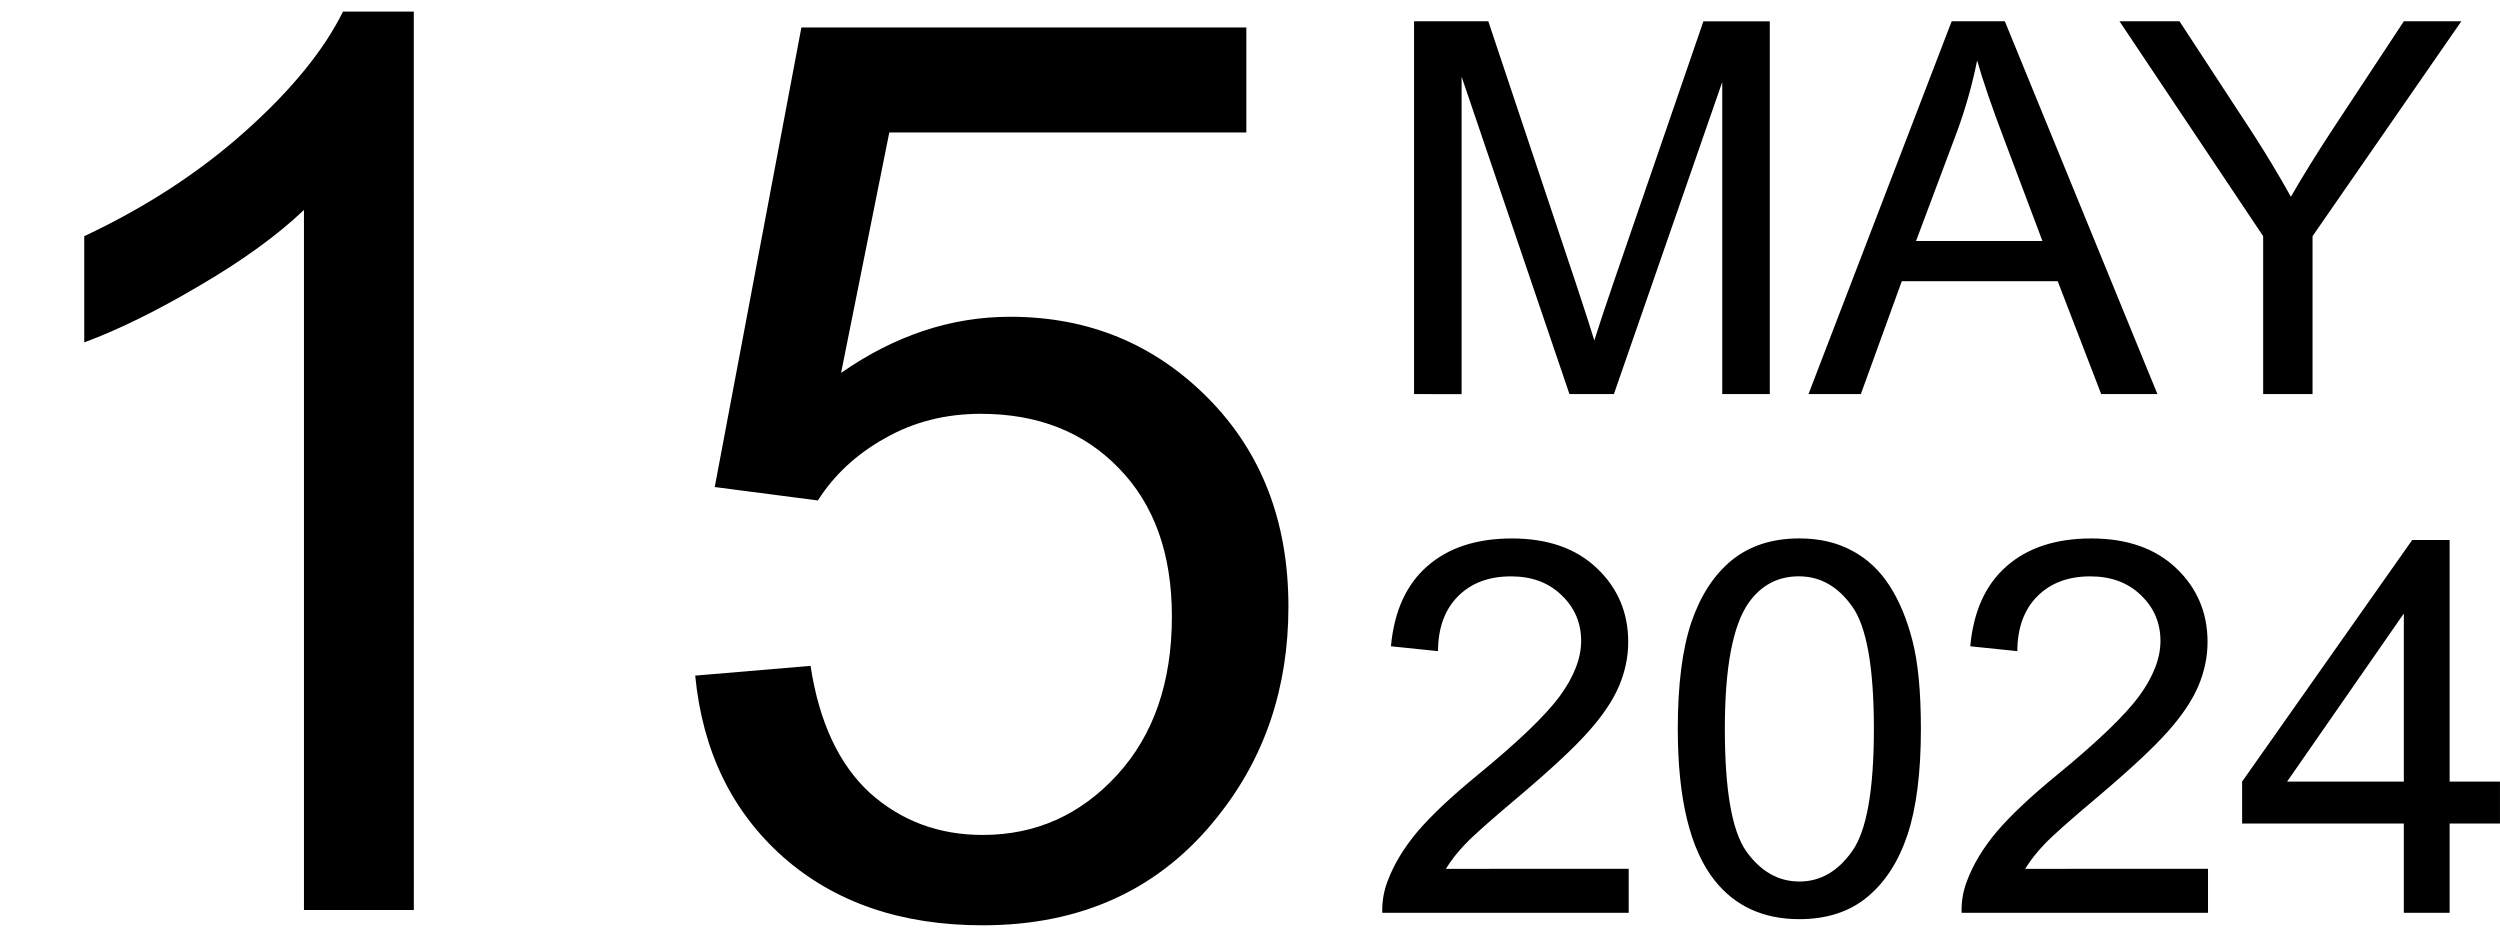 <?xml version="1.0" encoding="UTF-8" standalone="no"?>
<svg xmlns:inkscape="http://www.inkscape.org/namespaces/inkscape" xmlns:sodipodi="http://sodipodi.sourceforge.net/DTD/sodipodi-0.dtd" xmlns="http://www.w3.org/2000/svg" xmlns:svg="http://www.w3.org/2000/svg" width="240" height="90" viewBox="0 0 63.5 23.813" version="1.1" id="svg5">
  <defs id="defs1"></defs>
  <g id="layer1">
    <g id="g43464" transform="translate(-0.047)">
      <g id="g99" transform="translate(0,0.023)">
        <path d="M 10.558,23.091 H 7.767 V 5.31 Q 6.759,6.271 5.116,7.232 3.488,8.193 2.186,8.674 V 5.976 Q 4.527,4.876 6.279,3.31 8.031,1.744 8.759,0.271 h 1.798 z m 7.147,-5.953 2.93,-0.248 q 0.326,2.139 1.504,3.225 1.194,1.07 2.868,1.07 2.015,0 3.411,-1.519 1.395,-1.519 1.395,-4.031 0,-2.387 -1.349,-3.767 -1.333,-1.38 -3.504,-1.38 -1.349,0 -2.434,0.62 -1.085,0.605 -1.705,1.581 L 18.201,12.348 20.402,0.674 H 31.704 V 3.341 h -9.069 l -1.225,6.108 q 2.046,-1.426 4.294,-1.426 2.977,0 5.023,2.062 2.046,2.062 2.046,5.302 0,3.085 -1.798,5.333 -2.186,2.76 -5.969,2.76 -3.101,0 -5.069,-1.736 -1.953,-1.736 -2.232,-4.604 z" id="text3927" style="font-size:31.75px;line-height:1.25;font-family:Arial;stroke-width:0.265" aria-label="15"></path>
        <path d="M 35.964,9.987 V 0.518 h 1.886 l 2.241,6.705 q 0.31,0.937 0.452,1.402 0.161,-0.517 0.504,-1.518 l 2.267,-6.589 h 1.686 V 9.987 h -1.208 v -7.926 l -2.752,7.926 H 39.911 L 37.172,1.926 v 8.062 z m 10.019,0 3.637,-9.47 h 1.35 L 54.846,9.987 H 53.418 L 52.313,7.119 h -3.96 l -1.04,2.868 z m 2.732,-3.889 h 3.21 L 50.938,3.476 Q 50.485,2.281 50.266,1.512 50.085,2.423 49.756,3.321 Z m 8.817,3.889 V 5.976 L 53.883,0.518 h 1.524 l 1.867,2.855 q 0.517,0.801 0.962,1.602 0.426,-0.743 1.034,-1.673 l 1.835,-2.784 h 1.46 L 58.786,5.976 v 4.011 z" id="text8977" style="font-size:13.229px;line-height:1.05;font-family:Arial;stroke-width:0.265" aria-label="MAY"></path>
        <path d="m 41.416,22.045 v 1.118 h -6.259 q -0.013,-0.42 0.136,-0.807 0.239,-0.639 0.762,-1.26 0.53,-0.62 1.524,-1.434 1.544,-1.266 2.086,-2.002 0.543,-0.743 0.543,-1.402 0,-0.691 -0.497,-1.163 -0.491,-0.478 -1.285,-0.478 -0.84,0 -1.344,0.504 -0.504,0.504 -0.51,1.395 l -1.195,-0.123 q 0.123,-1.337 0.924,-2.035 0.801,-0.704 2.151,-0.704 1.363,0 2.157,0.756 0.795,0.756 0.795,1.873 0,0.568 -0.233,1.118 -0.233,0.549 -0.775,1.156 -0.536,0.607 -1.789,1.667 -1.046,0.879 -1.344,1.195 -0.297,0.31 -0.491,0.627 z m 1.247,-3.553 q 0,-1.679 0.342,-2.7 0.349,-1.027 1.027,-1.583 0.685,-0.556 1.718,-0.556 0.762,0 1.337,0.31 0.575,0.304 0.95,0.885 0.375,0.575 0.588,1.408 0.213,0.827 0.213,2.235 0,1.667 -0.342,2.694 -0.342,1.021 -1.027,1.583 -0.678,0.556 -1.718,0.556 -1.369,0 -2.151,-0.982 -0.937,-1.182 -0.937,-3.85 z m 1.195,0 q 0,2.332 0.543,3.107 0.549,0.769 1.35,0.769 0.801,0 1.344,-0.775 0.549,-0.775 0.549,-3.101 0,-2.338 -0.549,-3.107 -0.543,-0.769 -1.357,-0.769 -0.801,0 -1.279,0.678 -0.601,0.866 -0.601,3.197 z m 12.273,3.553 v 1.118 h -6.259 q -0.013,-0.42 0.136,-0.807 0.239,-0.639 0.762,-1.26 0.53,-0.62 1.524,-1.434 1.544,-1.266 2.086,-2.002 0.543,-0.743 0.543,-1.402 0,-0.691 -0.497,-1.163 -0.491,-0.478 -1.285,-0.478 -0.84,0 -1.344,0.504 -0.504,0.504 -0.51,1.395 l -1.195,-0.123 q 0.123,-1.337 0.924,-2.035 0.801,-0.704 2.151,-0.704 1.363,0 2.157,0.756 0.795,0.756 0.795,1.873 0,0.568 -0.233,1.118 -0.233,0.549 -0.775,1.156 -0.536,0.607 -1.789,1.667 -1.046,0.879 -1.344,1.195 -0.297,0.31 -0.491,0.627 z m 4.974,1.118 v -2.267 h -4.108 v -1.066 l 4.321,-6.137 h 0.95 v 6.137 h 1.279 v 1.066 h -1.279 v 2.267 z m 0,-3.333 v -4.27 l -2.965,4.27 z" id="text42223" style="font-size:13.229px;line-height:1.25;font-family:Arial;stroke-width:0.265" aria-label="2024"></path>
      </g>
    </g>
  </g>
</svg>
